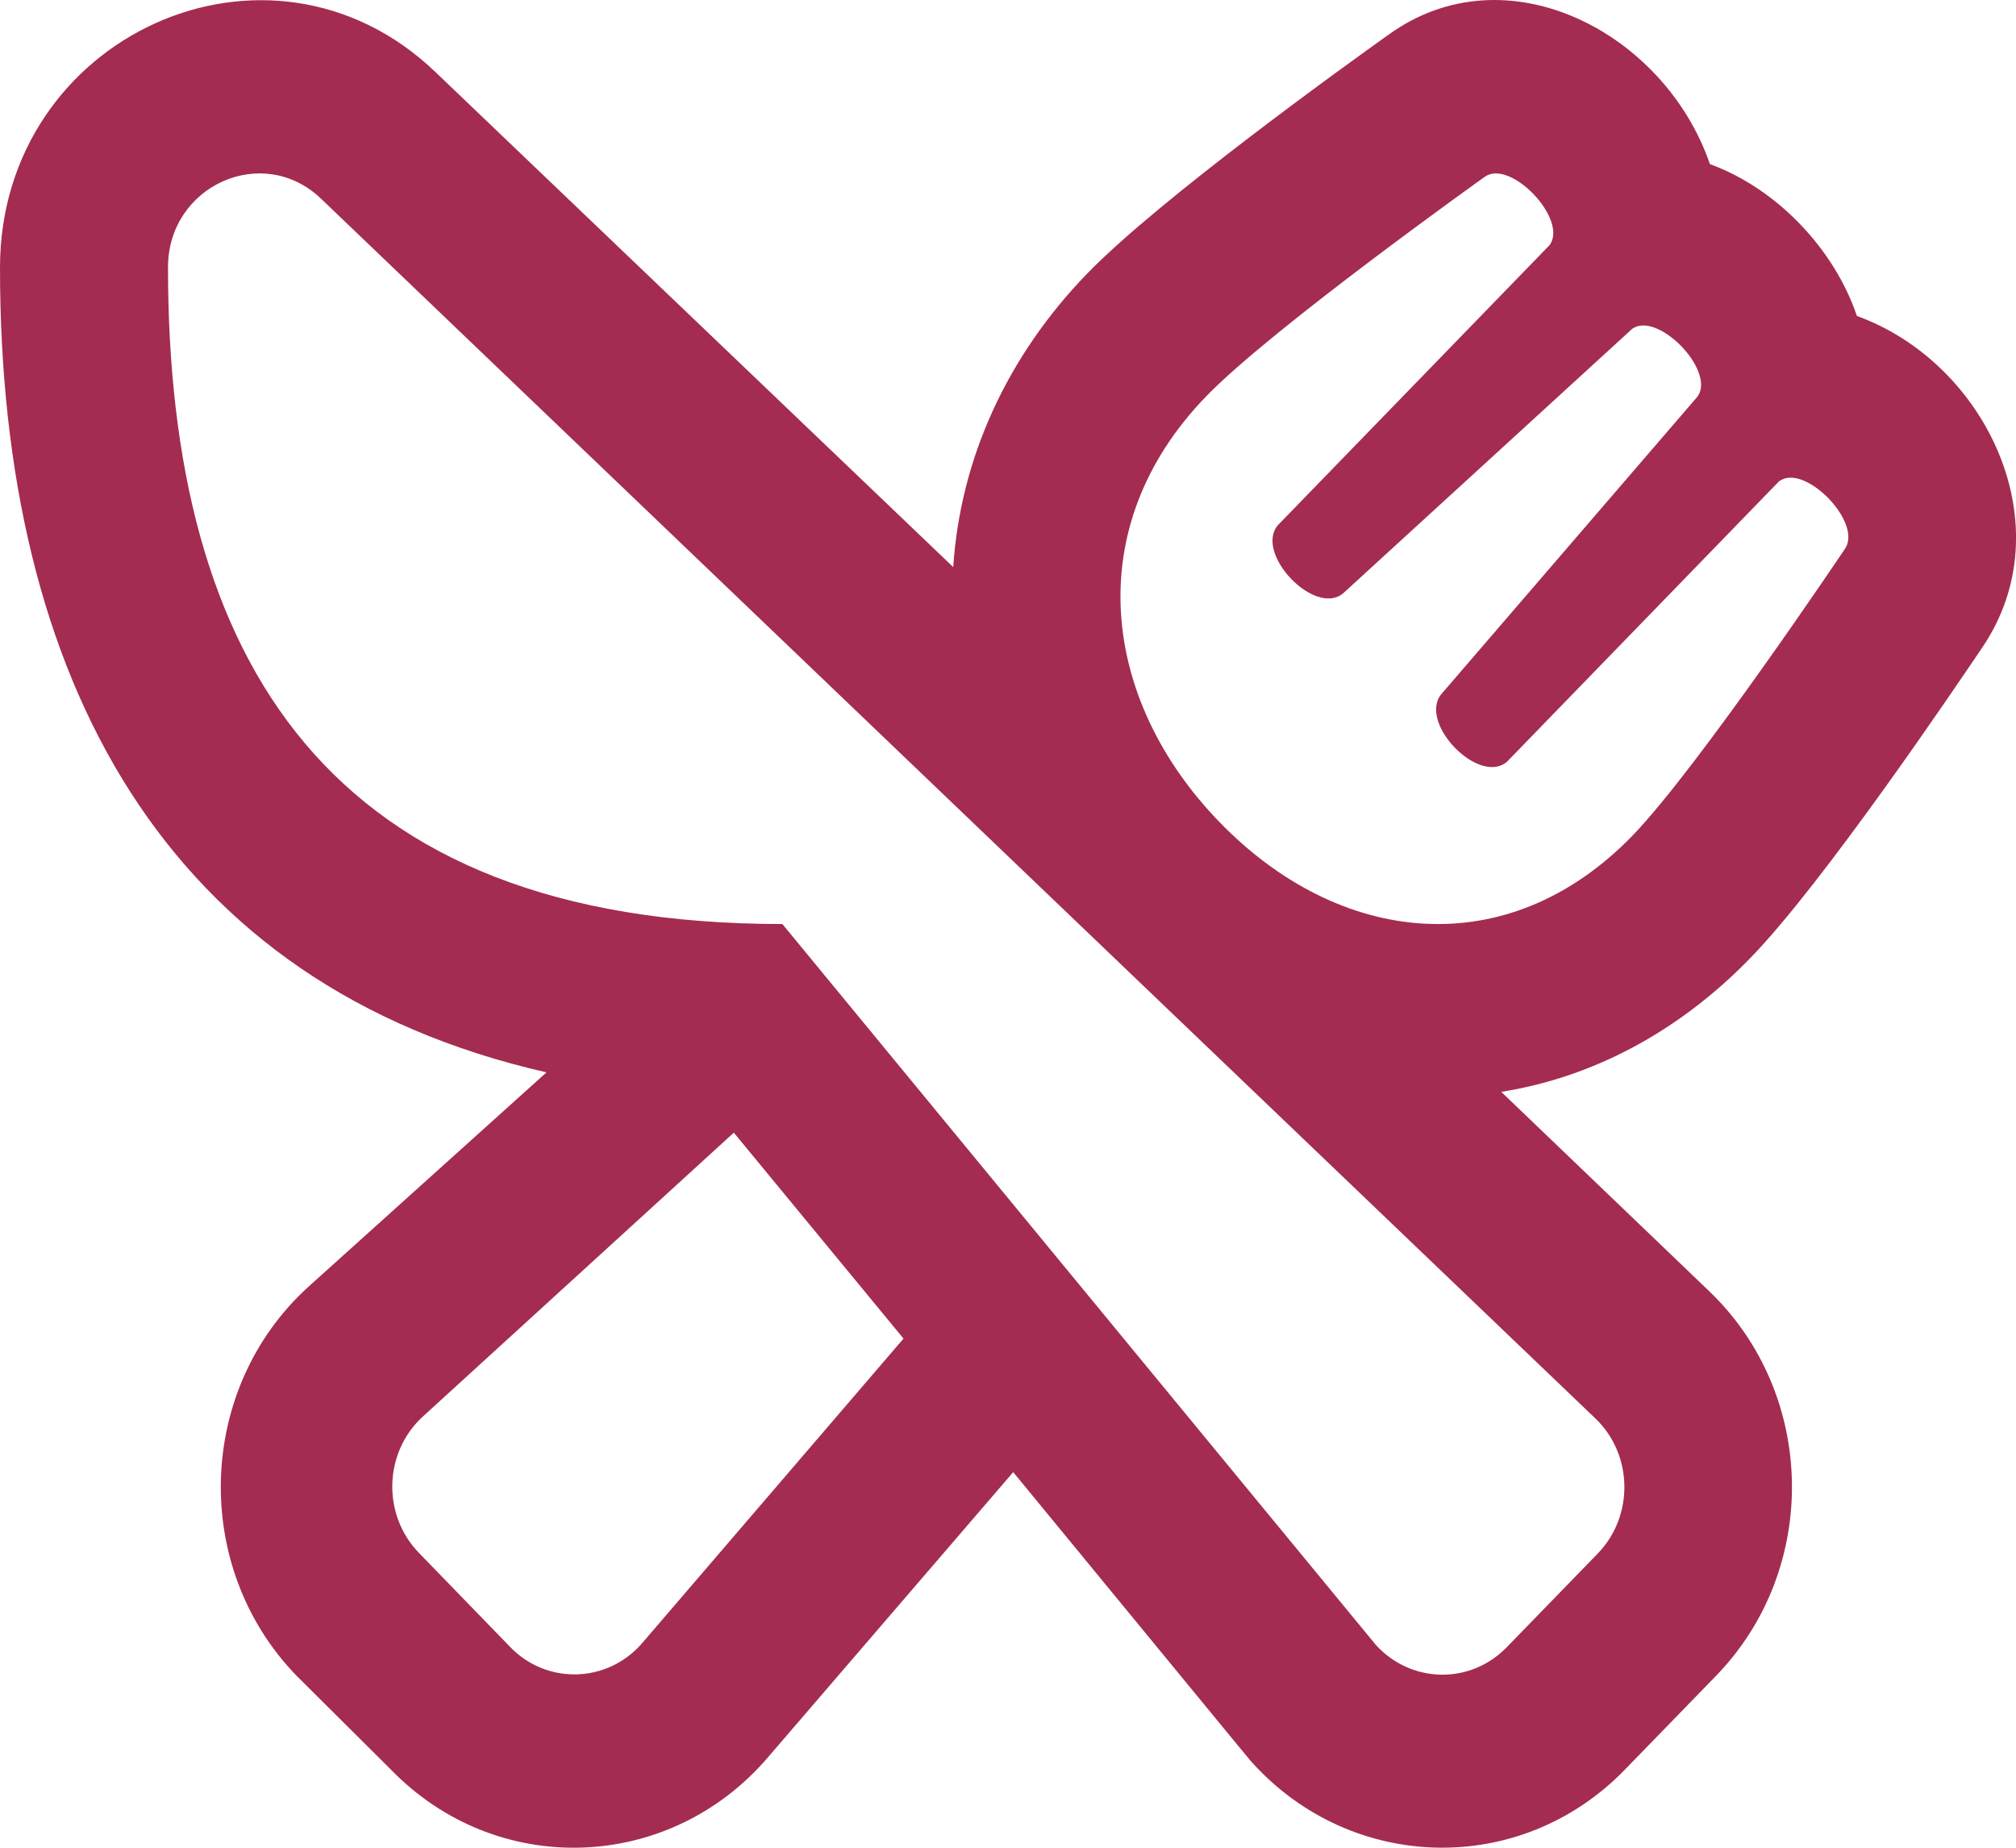 <svg width="12" height="11" viewBox="0 0 12 11" fill="none" xmlns="http://www.w3.org/2000/svg">
<path d="M0 1.593C0 4.047 0.986 5.868 3.253 6.384L1.834 7.662C1.169 8.268 1.138 9.329 1.765 9.976L2.326 10.534C2.957 11.185 3.984 11.147 4.57 10.463L6.031 8.764C7.573 10.64 7.429 10.466 7.458 10.498C8.046 11.144 9.05 11.177 9.673 10.534L10.215 9.976C10.834 9.338 10.813 8.298 10.173 7.686L8.936 6.5C9.467 6.416 9.984 6.152 10.421 5.701C10.853 5.256 11.638 4.094 11.799 3.855C12.289 3.134 11.824 2.16 11.053 1.881C10.919 1.484 10.578 1.123 10.178 0.977C9.911 0.197 8.969 -0.304 8.263 0.208C8.029 0.375 6.904 1.183 6.472 1.628C5.993 2.122 5.716 2.732 5.674 3.376L2.592 0.429C1.602 -0.519 0 0.214 0 1.593ZM7.258 4.893C6.558 4.171 6.422 3.14 7.181 2.358C7.573 1.954 8.836 1.054 8.836 1.054C8.988 0.94 9.338 1.308 9.223 1.46L7.606 3.127C7.466 3.295 7.825 3.671 7.994 3.533L9.715 1.958C9.865 1.849 10.213 2.205 10.105 2.36L8.577 4.135C8.444 4.309 8.806 4.678 8.971 4.534L10.588 2.867C10.736 2.749 11.09 3.11 10.982 3.267C10.982 3.267 10.109 4.569 9.717 4.975C8.971 5.744 7.971 5.63 7.258 4.893ZM4.368 6.743L5.378 7.969L3.824 9.78C3.618 10.021 3.255 10.032 3.036 9.804L2.494 9.245C2.273 9.018 2.284 8.646 2.517 8.433L4.368 6.743ZM1 1.591C1 1.106 1.563 0.85 1.911 1.183L9.496 8.444C9.721 8.659 9.727 9.024 9.511 9.248L8.969 9.806C8.752 10.03 8.4 10.023 8.19 9.793L4.657 5.501C1.948 5.501 1 3.928 1 1.591Z" fill="#A42C50"/>
</svg>
